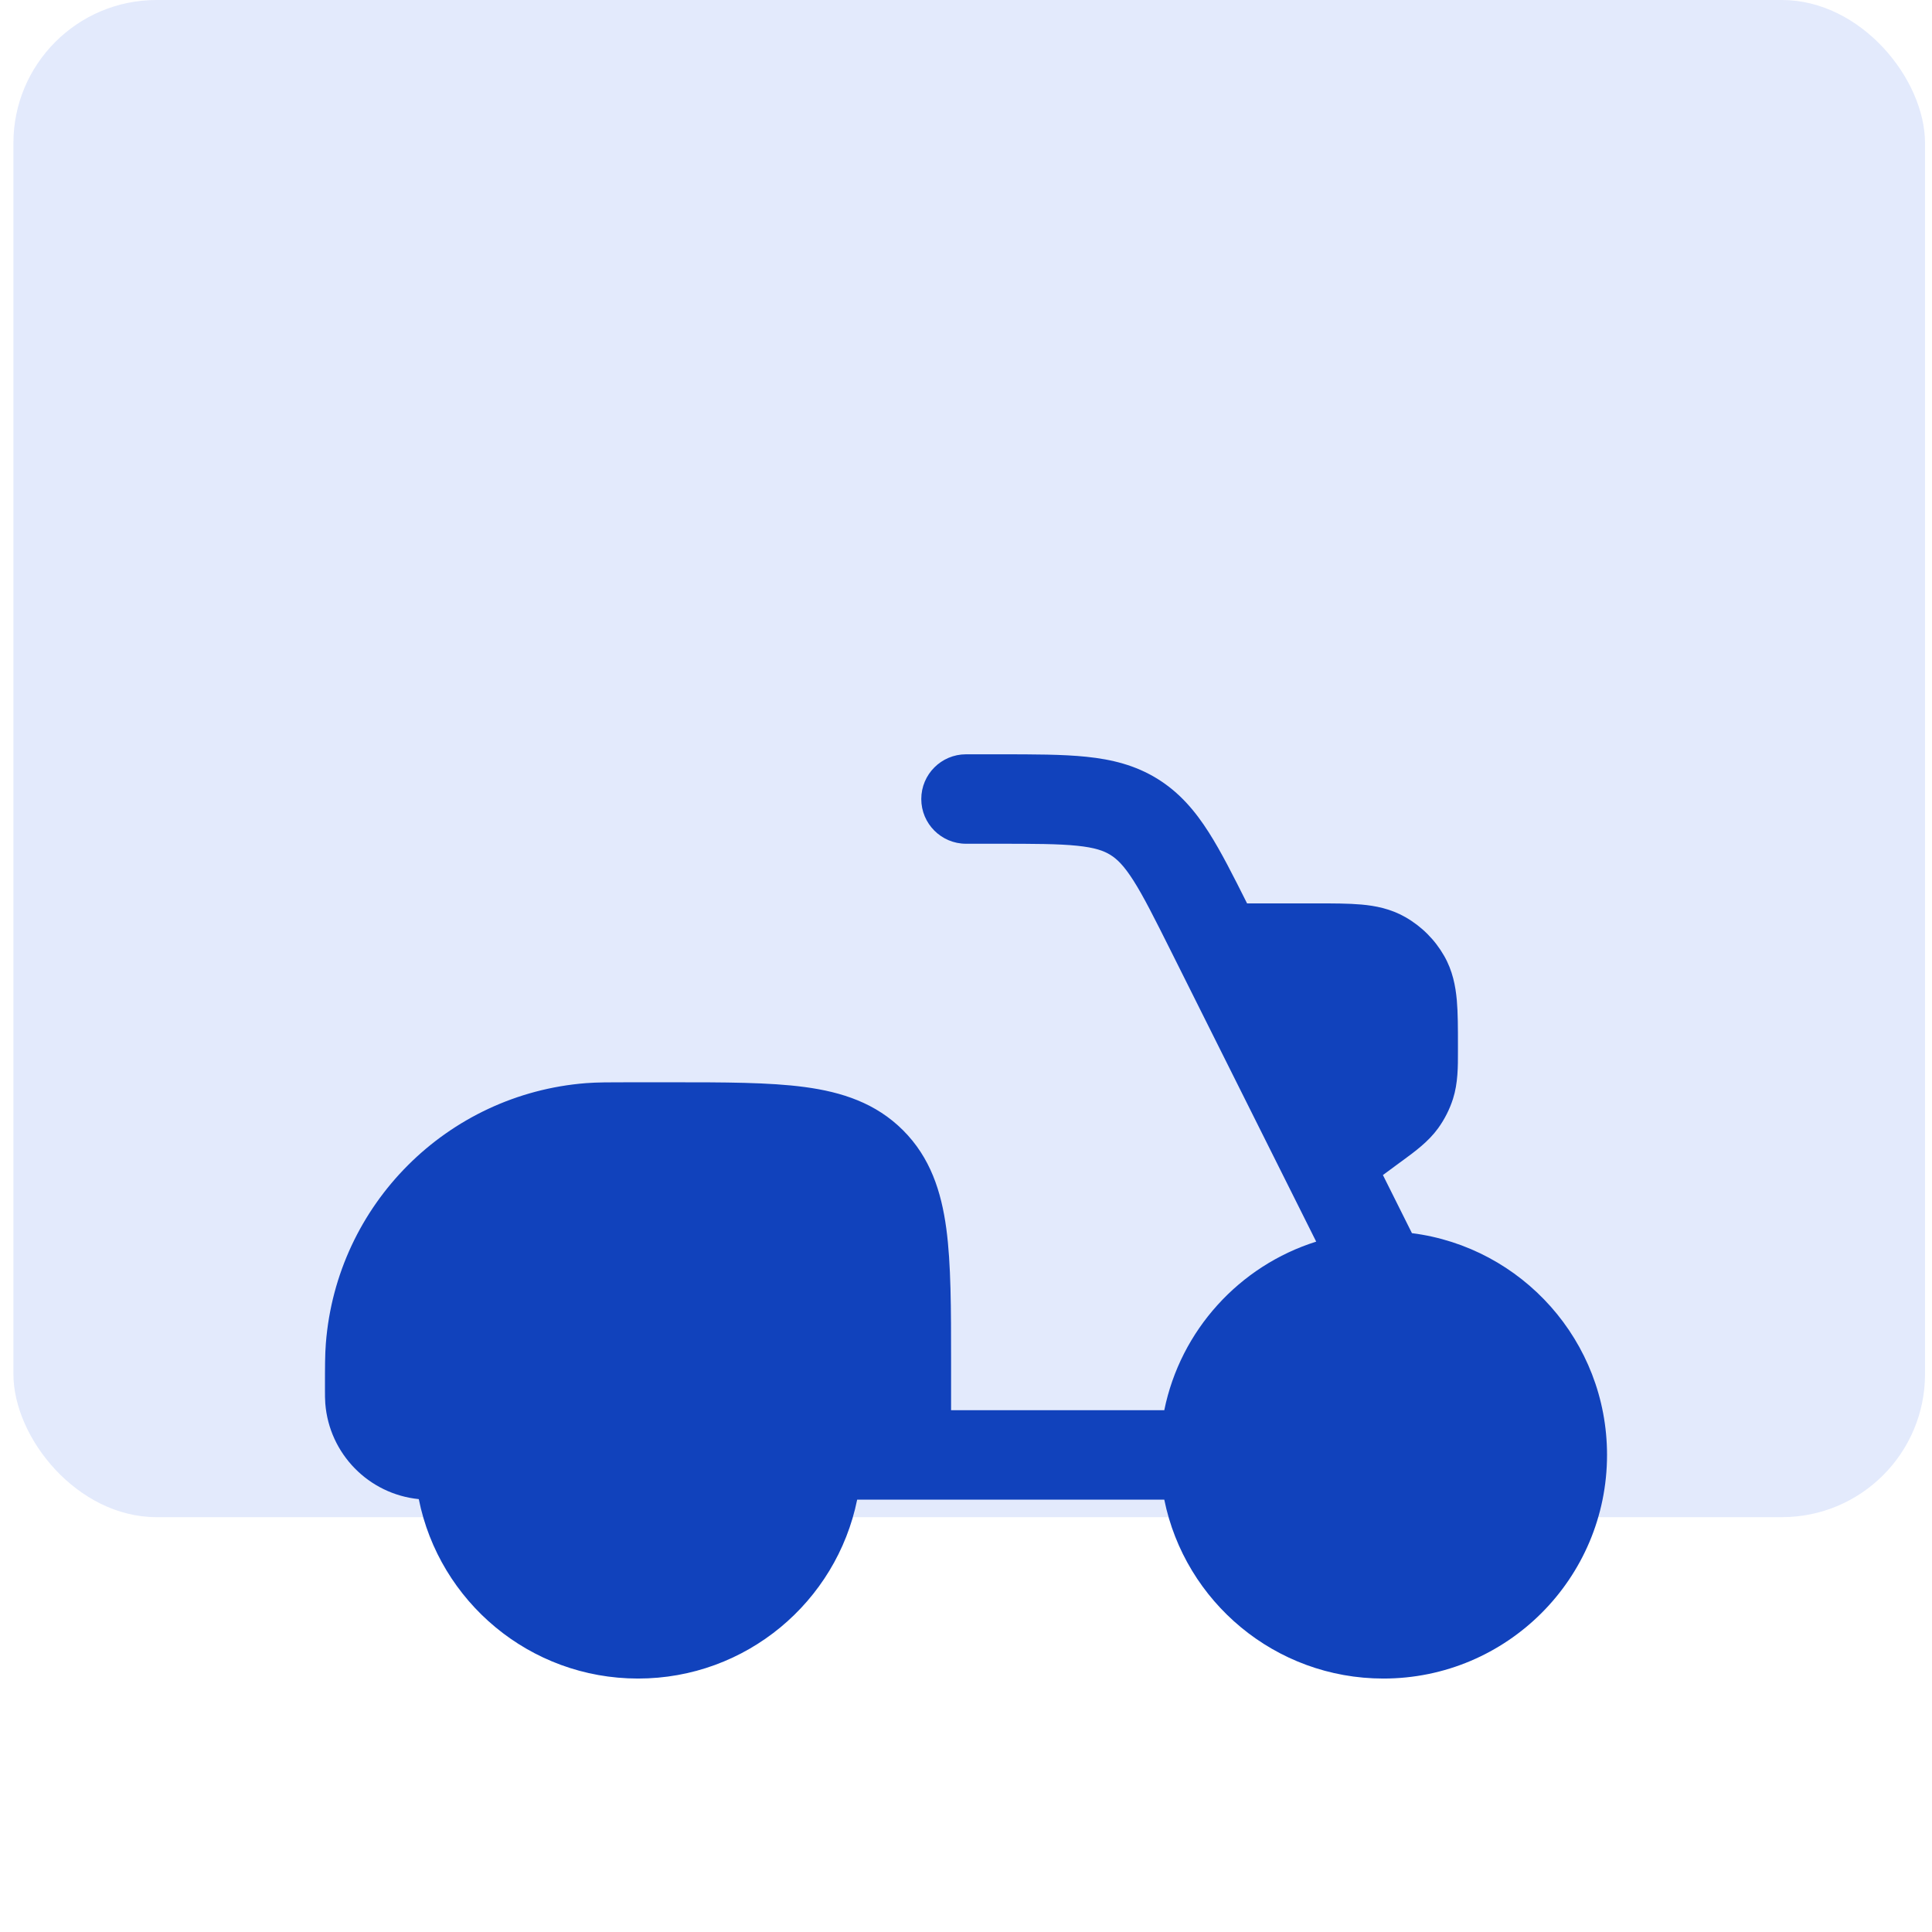 <svg xmlns="http://www.w3.org/2000/svg" width="54" height="54" viewBox="0 0 54 54" fill="none"><rect x="0.375" width="53.43" height="42.405" rx="4" fill="#E3EAFC"></rect><path d="M30.107 23.639C29.584 23.585 28.908 23.583 27.88 23.583H27C26.31 23.583 25.75 23.023 25.75 22.333C25.75 21.643 26.31 21.083 27 21.083L27.941 21.083H27.941C28.891 21.083 29.698 21.083 30.364 21.152C31.074 21.225 31.73 21.385 32.349 21.767C32.969 22.151 33.405 22.666 33.788 23.268C34.126 23.799 34.464 24.467 34.856 25.25L36.78 25.25C37.253 25.25 37.688 25.25 38.05 25.282C38.441 25.317 38.867 25.398 39.28 25.634C39.733 25.892 40.108 26.267 40.366 26.72C40.602 27.133 40.682 27.559 40.718 27.95C40.75 28.312 40.75 28.746 40.75 29.219V29.219V29.267L40.75 29.375C40.751 29.808 40.752 30.272 40.612 30.712C40.518 31.006 40.377 31.284 40.196 31.535C39.925 31.909 39.551 32.183 39.202 32.439L39.115 32.502L38.653 32.843L39.464 34.467C42.539 34.858 44.917 37.485 44.917 40.666C44.917 44.118 42.118 46.916 38.667 46.916C35.643 46.916 33.121 44.769 32.542 41.916H23.958C23.379 44.769 20.857 46.916 17.833 46.916C14.804 46.916 12.279 44.762 11.705 41.901C10.306 41.76 9.203 40.637 9.092 39.228C9.083 39.112 9.083 38.986 9.083 38.865L9.083 38.833L9.083 38.77C9.083 38.211 9.083 37.856 9.108 37.545C9.413 33.663 12.497 30.58 16.379 30.274C16.69 30.25 17.045 30.25 17.603 30.25L17.667 30.25L18.753 30.25H18.753C20.251 30.25 21.5 30.25 22.491 30.383C23.537 30.523 24.482 30.833 25.241 31.592C26 32.351 26.309 33.296 26.45 34.342C26.583 35.334 26.583 36.582 26.583 38.08L26.583 39.416H32.542C32.995 37.181 34.642 35.379 36.788 34.704L32.725 26.577C32.265 25.658 31.961 25.053 31.679 24.61C31.412 24.191 31.221 24.009 31.035 23.894C30.849 23.779 30.601 23.69 30.107 23.639Z" fill="#1142BC"></path></svg>